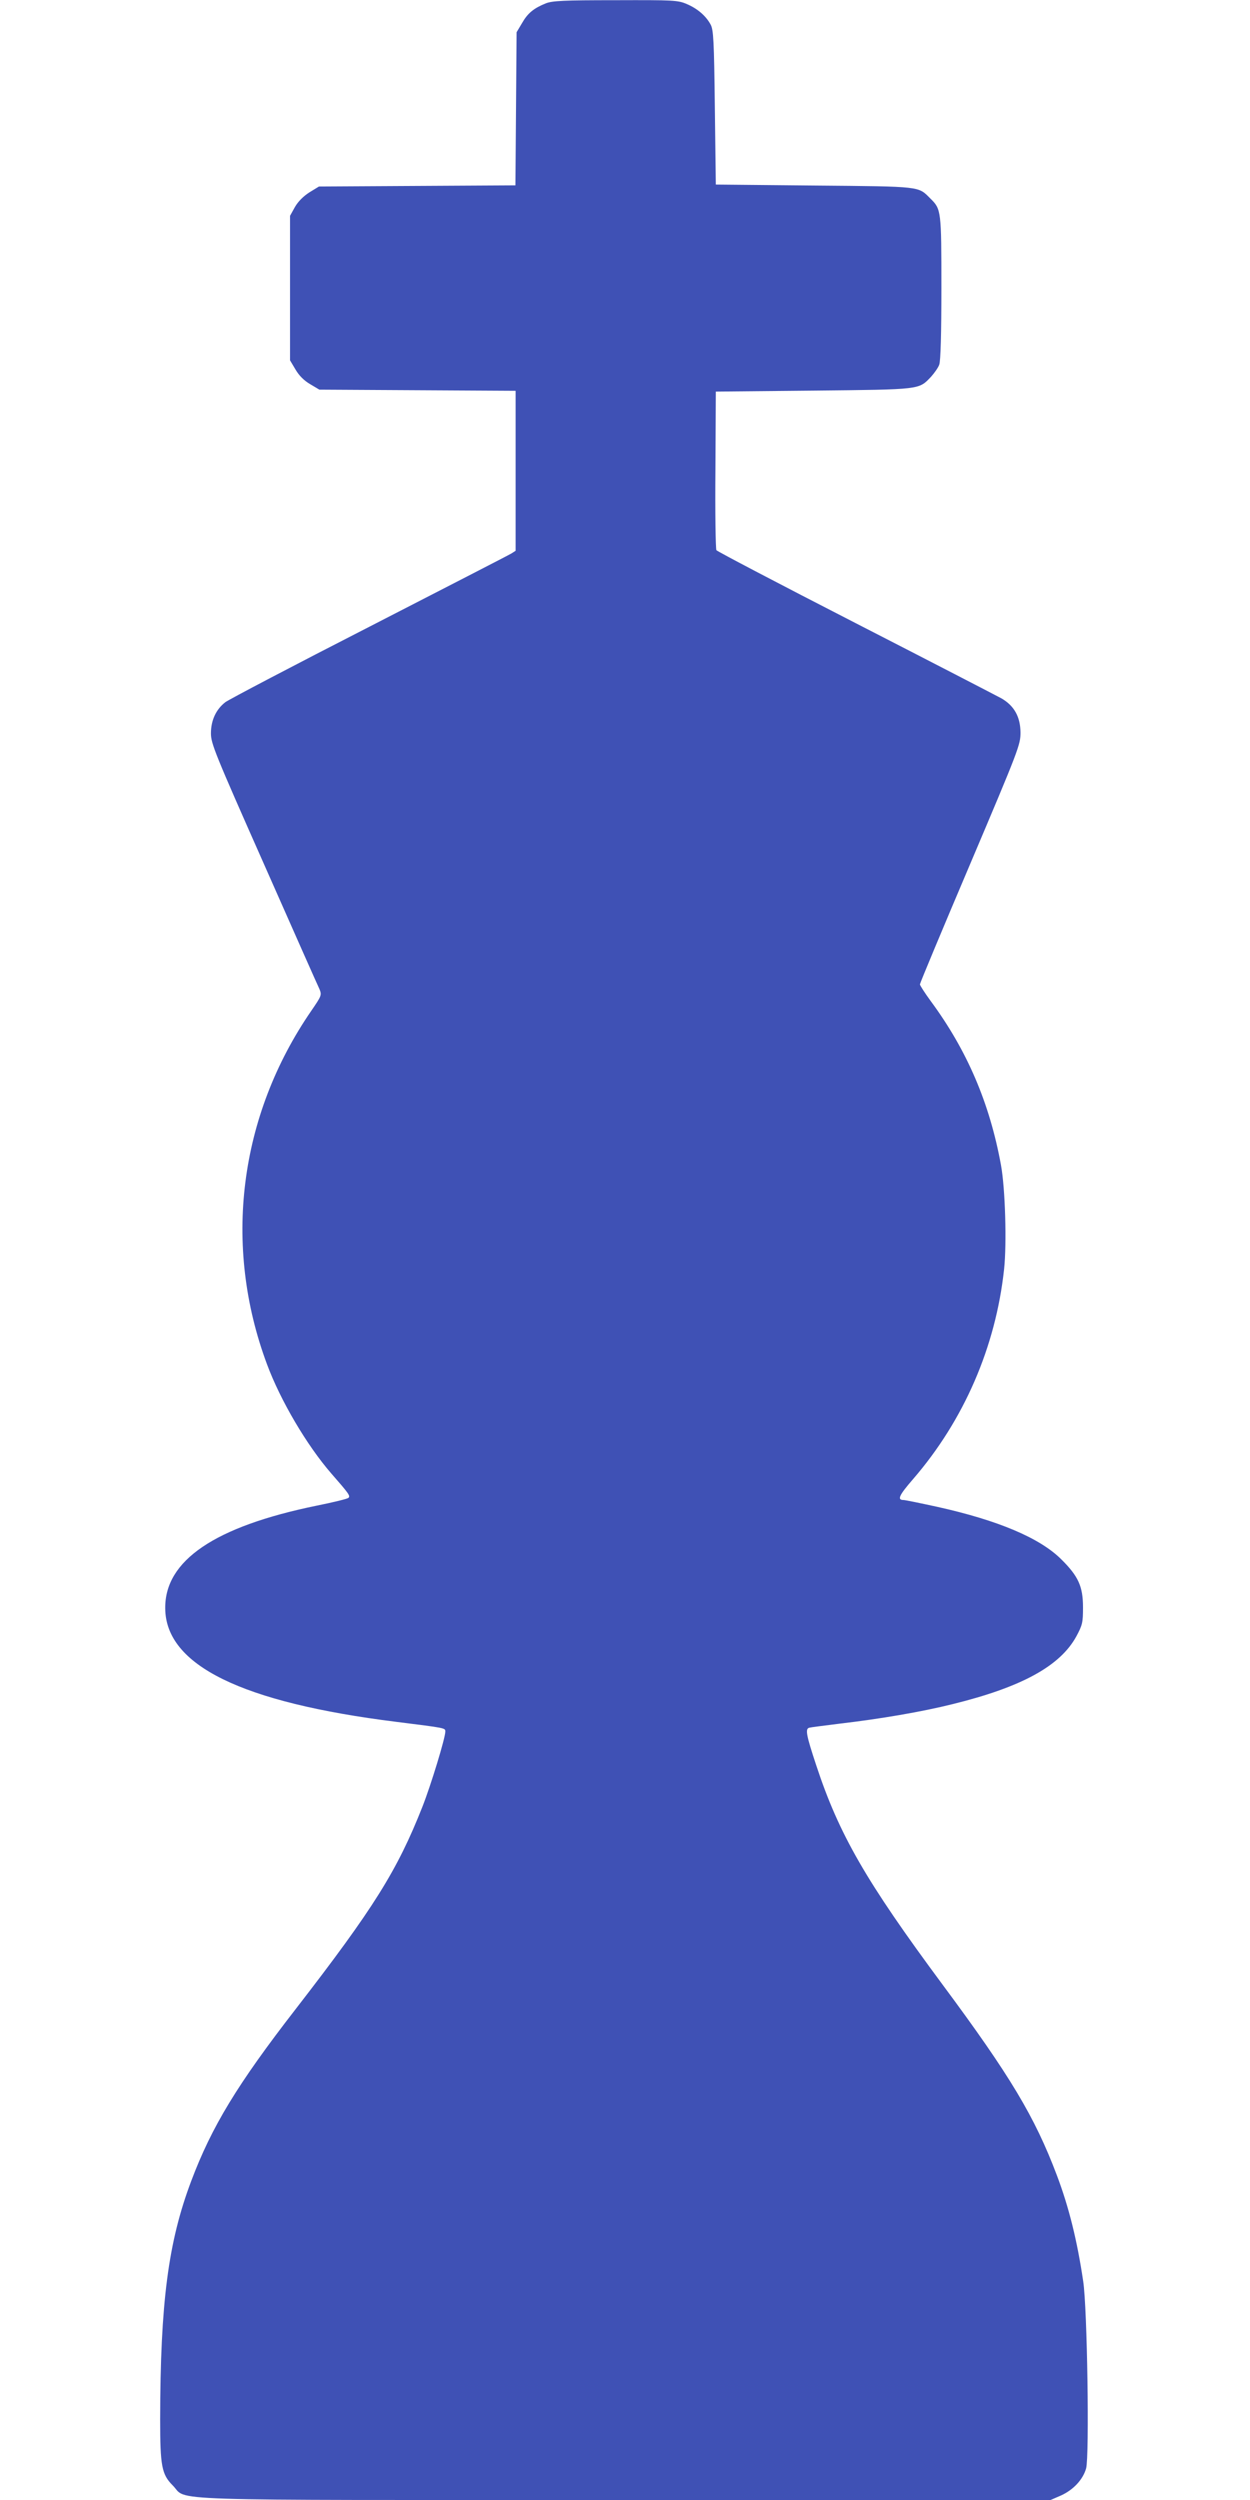 <?xml version="1.0" standalone="no"?>
<!DOCTYPE svg PUBLIC "-//W3C//DTD SVG 20010904//EN"
 "http://www.w3.org/TR/2001/REC-SVG-20010904/DTD/svg10.dtd">
<svg version="1.0" xmlns="http://www.w3.org/2000/svg"
 width="640pt" height="1280pt" viewBox="0 0 640 1280"
 preserveAspectRatio="xMidYMid meet">
<g transform="translate(0,1280) scale(0.1,-0.1)"
fill="#3f51b5" stroke="none">
<path d="M2795 12783 c-62 -25 -93 -50 -122 -101 l-28 -47 -3 -392 -3 -392
-503 -3 -503 -3 -49 -30 c-31 -20 -58 -47 -74 -75 l-25 -45 0 -370 0 -370 28
-47 c18 -31 44 -57 75 -75 l47 -28 503 -3 502 -3 0 -409 0 -410 -22 -14 c-13
-8 -340 -176 -727 -375 -387 -198 -718 -372 -737 -386 -48 -37 -74 -93 -74
-160 0 -52 21 -104 271 -668 149 -337 277 -626 285 -642 12 -30 10 -34 -42
-110 -371 -539 -454 -1201 -227 -1810 69 -186 204 -415 329 -559 90 -103 99
-115 88 -125 -5 -5 -78 -23 -163 -40 -522 -107 -778 -281 -775 -526 2 -291
391 -482 1184 -581 255 -32 250 -31 250 -50 0 -32 -73 -272 -117 -384 -129
-327 -249 -519 -648 -1035 -300 -387 -431 -603 -536 -882 -118 -313 -158 -622
-159 -1220 0 -239 8 -282 64 -338 82 -82 -128 -75 2317 -75 l2178 0 53 23 c64
29 113 82 129 139 17 65 6 820 -15 958 -31 209 -73 379 -135 543 -113 299
-238 508 -586 977 -391 528 -529 767 -646 1122 -51 154 -57 186 -36 192 6 2
77 11 157 21 205 24 418 60 578 100 353 87 550 195 633 347 31 58 34 70 34
148 0 108 -24 160 -112 247 -110 109 -323 199 -634 268 -87 19 -165 35 -173
35 -34 0 -23 24 49 107 260 301 423 676 466 1075 14 130 6 413 -16 533 -58
318 -174 588 -360 840 -30 41 -55 80 -55 85 0 6 116 284 258 618 249 587 257
609 257 672 -1 80 -32 136 -97 174 -24 13 -360 187 -748 386 -388 199 -708
367 -712 373 -4 7 -7 192 -5 412 l2 400 500 5 c553 6 538 4 602 71 17 19 37
47 42 62 7 18 11 160 11 393 0 396 -1 403 -56 457 -64 64 -41 62 -594 67
l-505 5 -5 395 c-4 343 -7 399 -22 425 -24 44 -67 81 -121 104 -46 20 -67 21
-365 20 -268 0 -323 -3 -357 -16z"/>
</g>
</svg>
